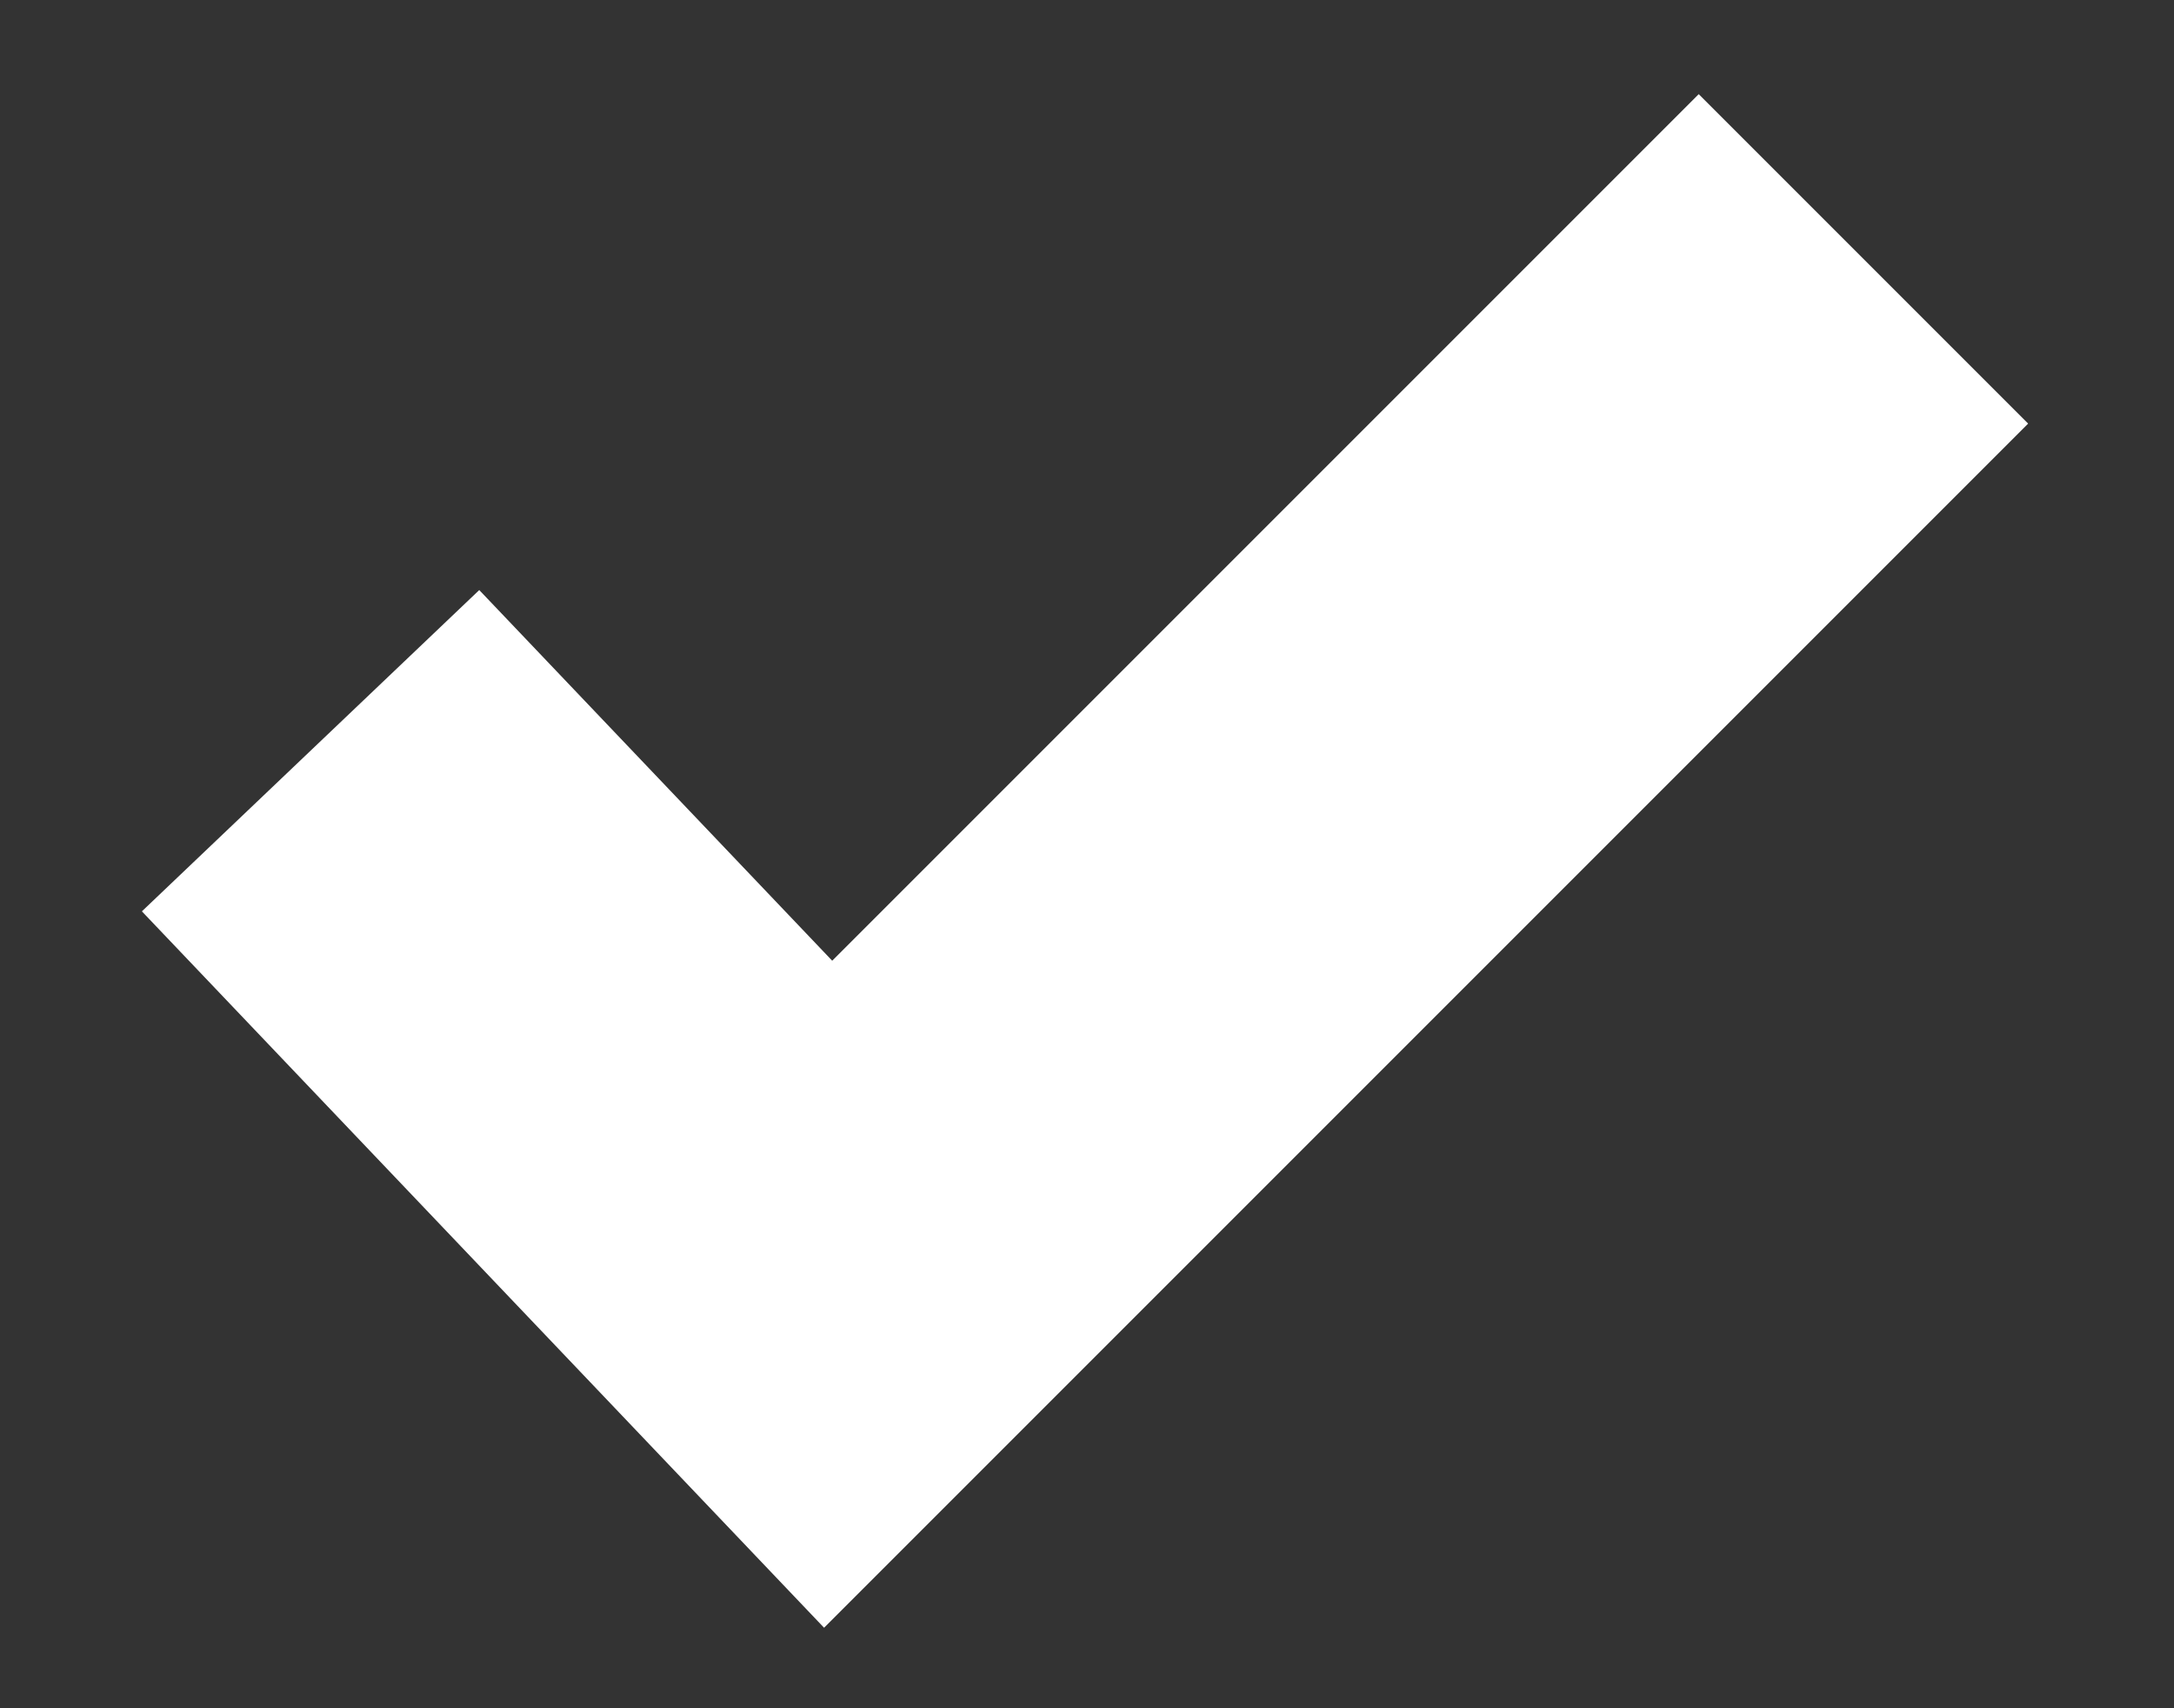 <svg width="14" height="11" viewBox="0 0 14 11" fill="none" xmlns="http://www.w3.org/2000/svg">
<rect x="0" y="0" width="14" height="11" fill="#333333" stroke="none"/>
<path d="M2 4.834L5.333 8.334L12 1.667" stroke="white" stroke-width="3"/>
</svg>
